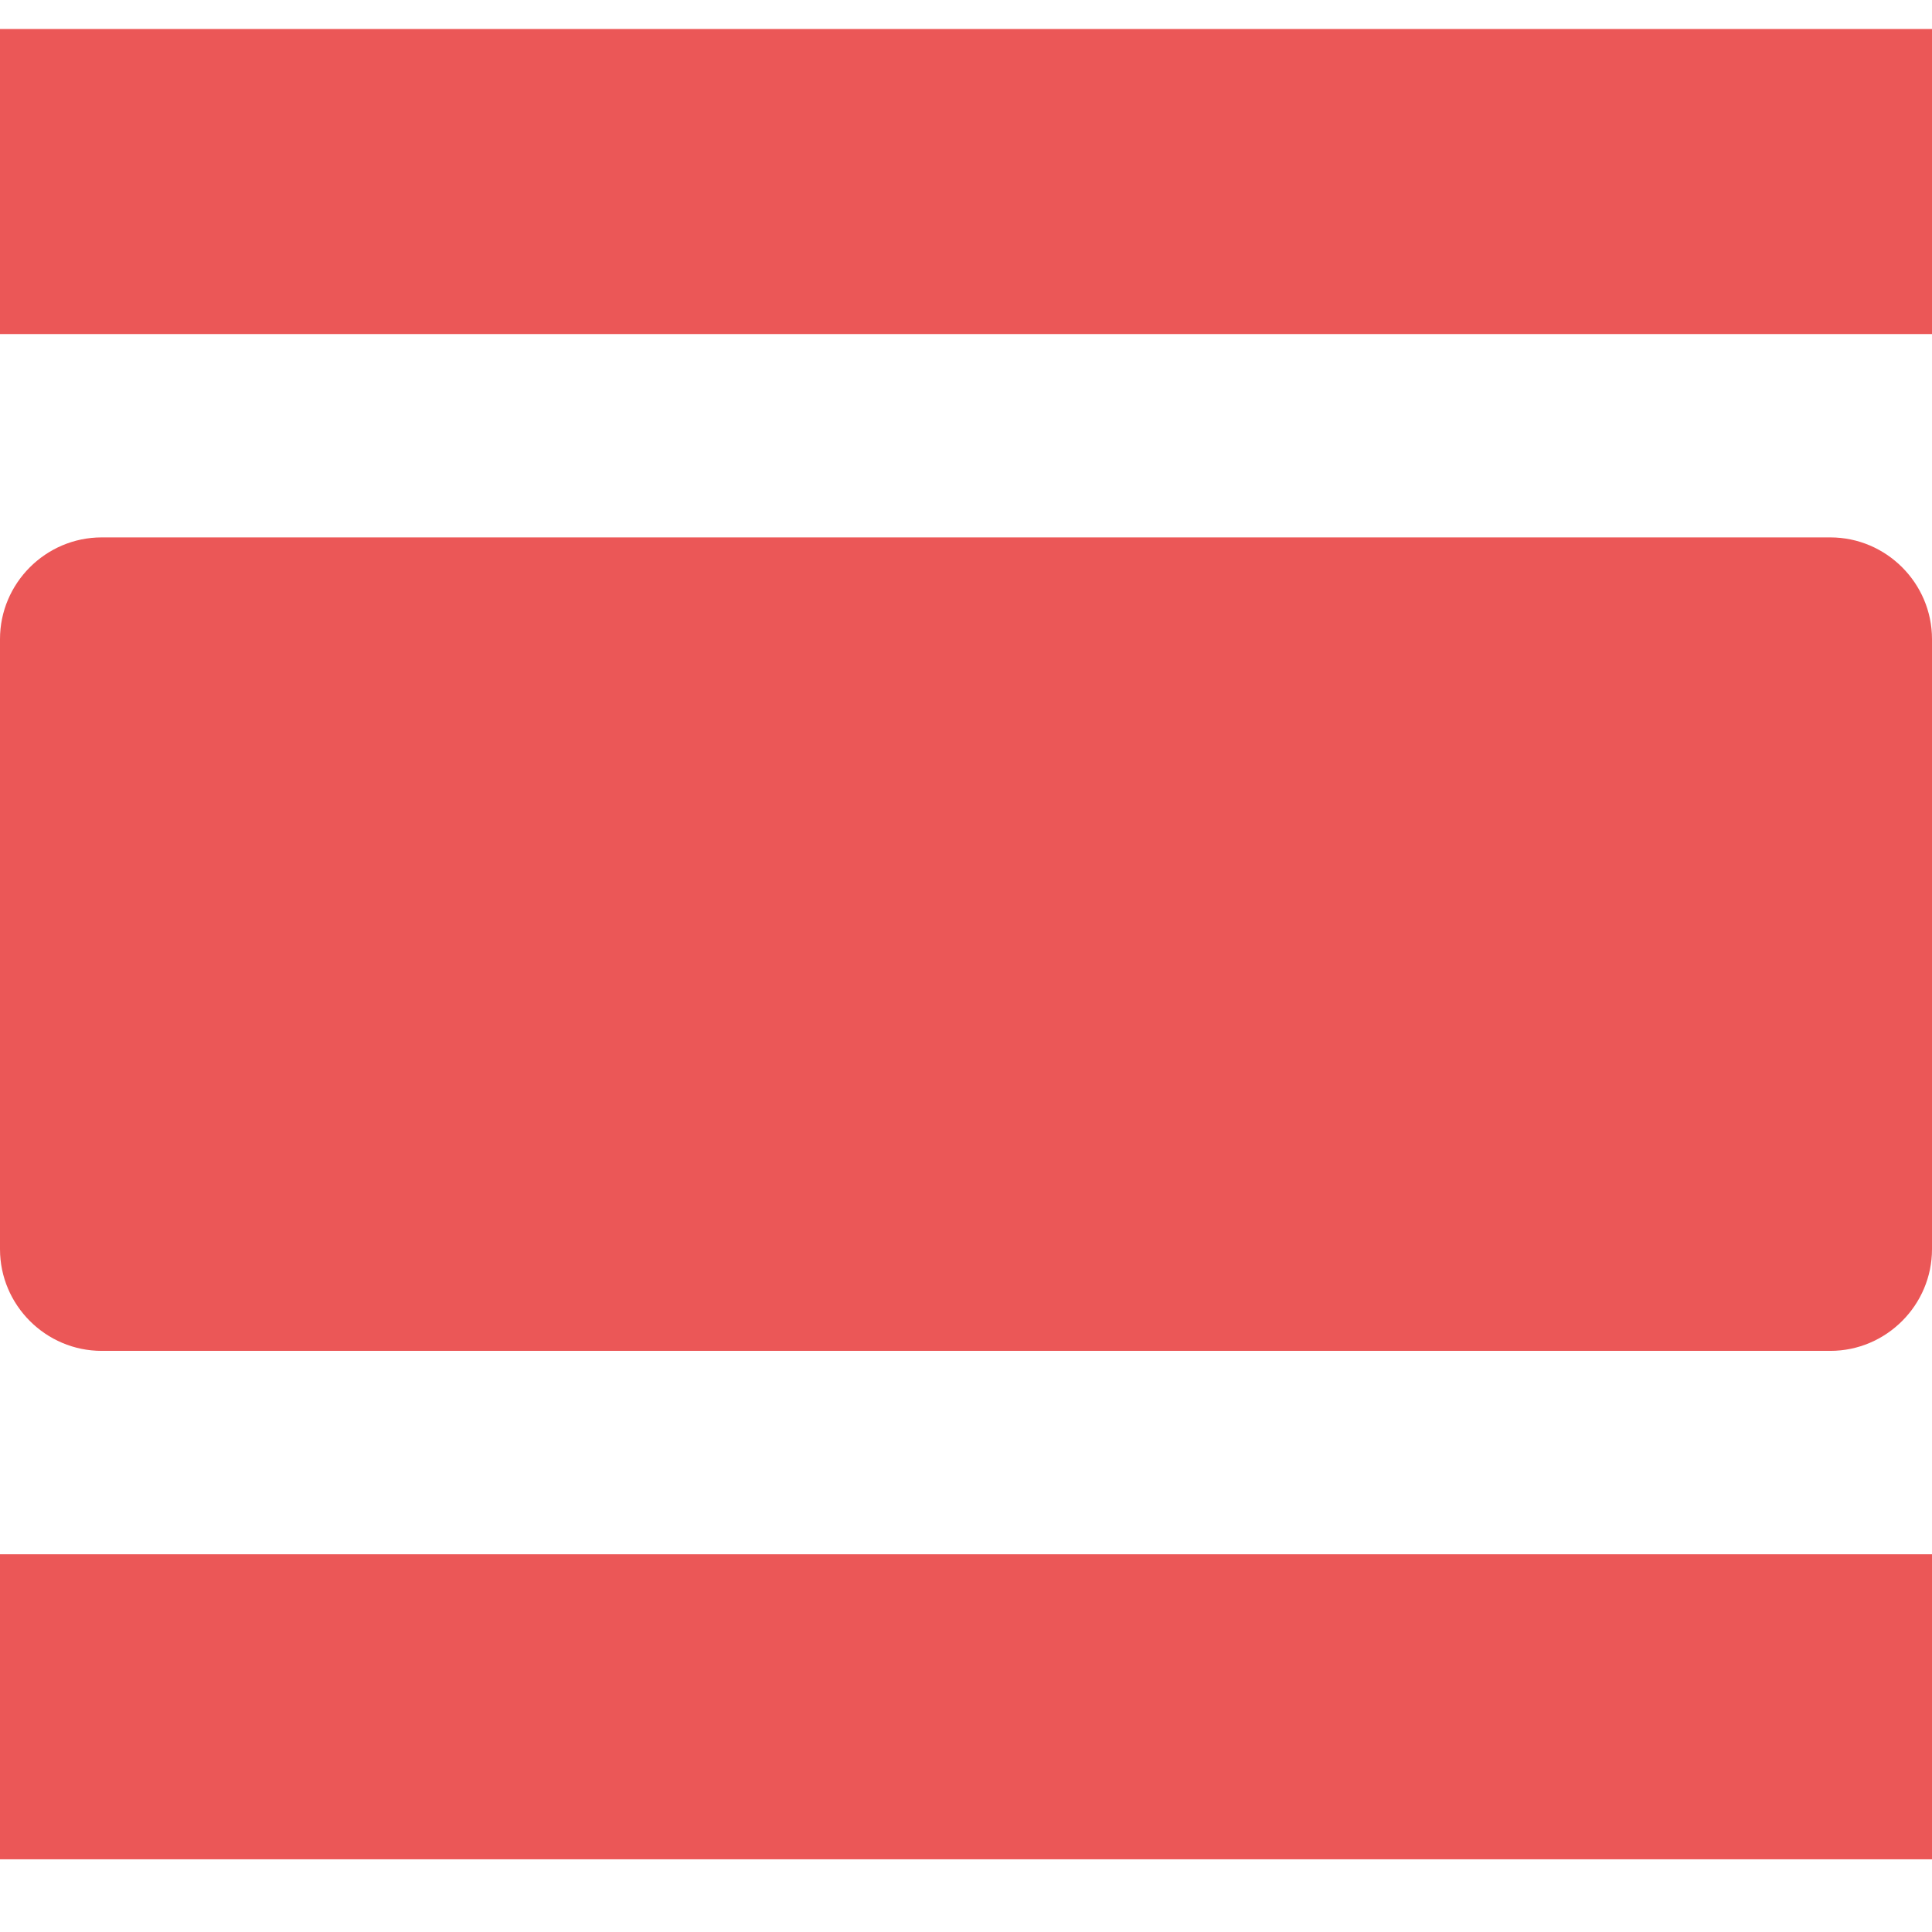 <svg width="19" height="19" viewBox="0 0 19 19" fill="none" xmlns="http://www.w3.org/2000/svg">
<path d="M0 18.285H19V15.285H0V18.285ZM18 5.285H1C0.45 5.285 0 5.735 0 6.285V12.285C0 12.835 0.45 13.285 1 13.285H18C18.55 13.285 19 12.835 19 12.285V6.285C19 5.735 18.55 5.285 18 5.285ZM0 0.285V3.285H19V0.285H0Z" fill="#EB5757"/>
</svg>
